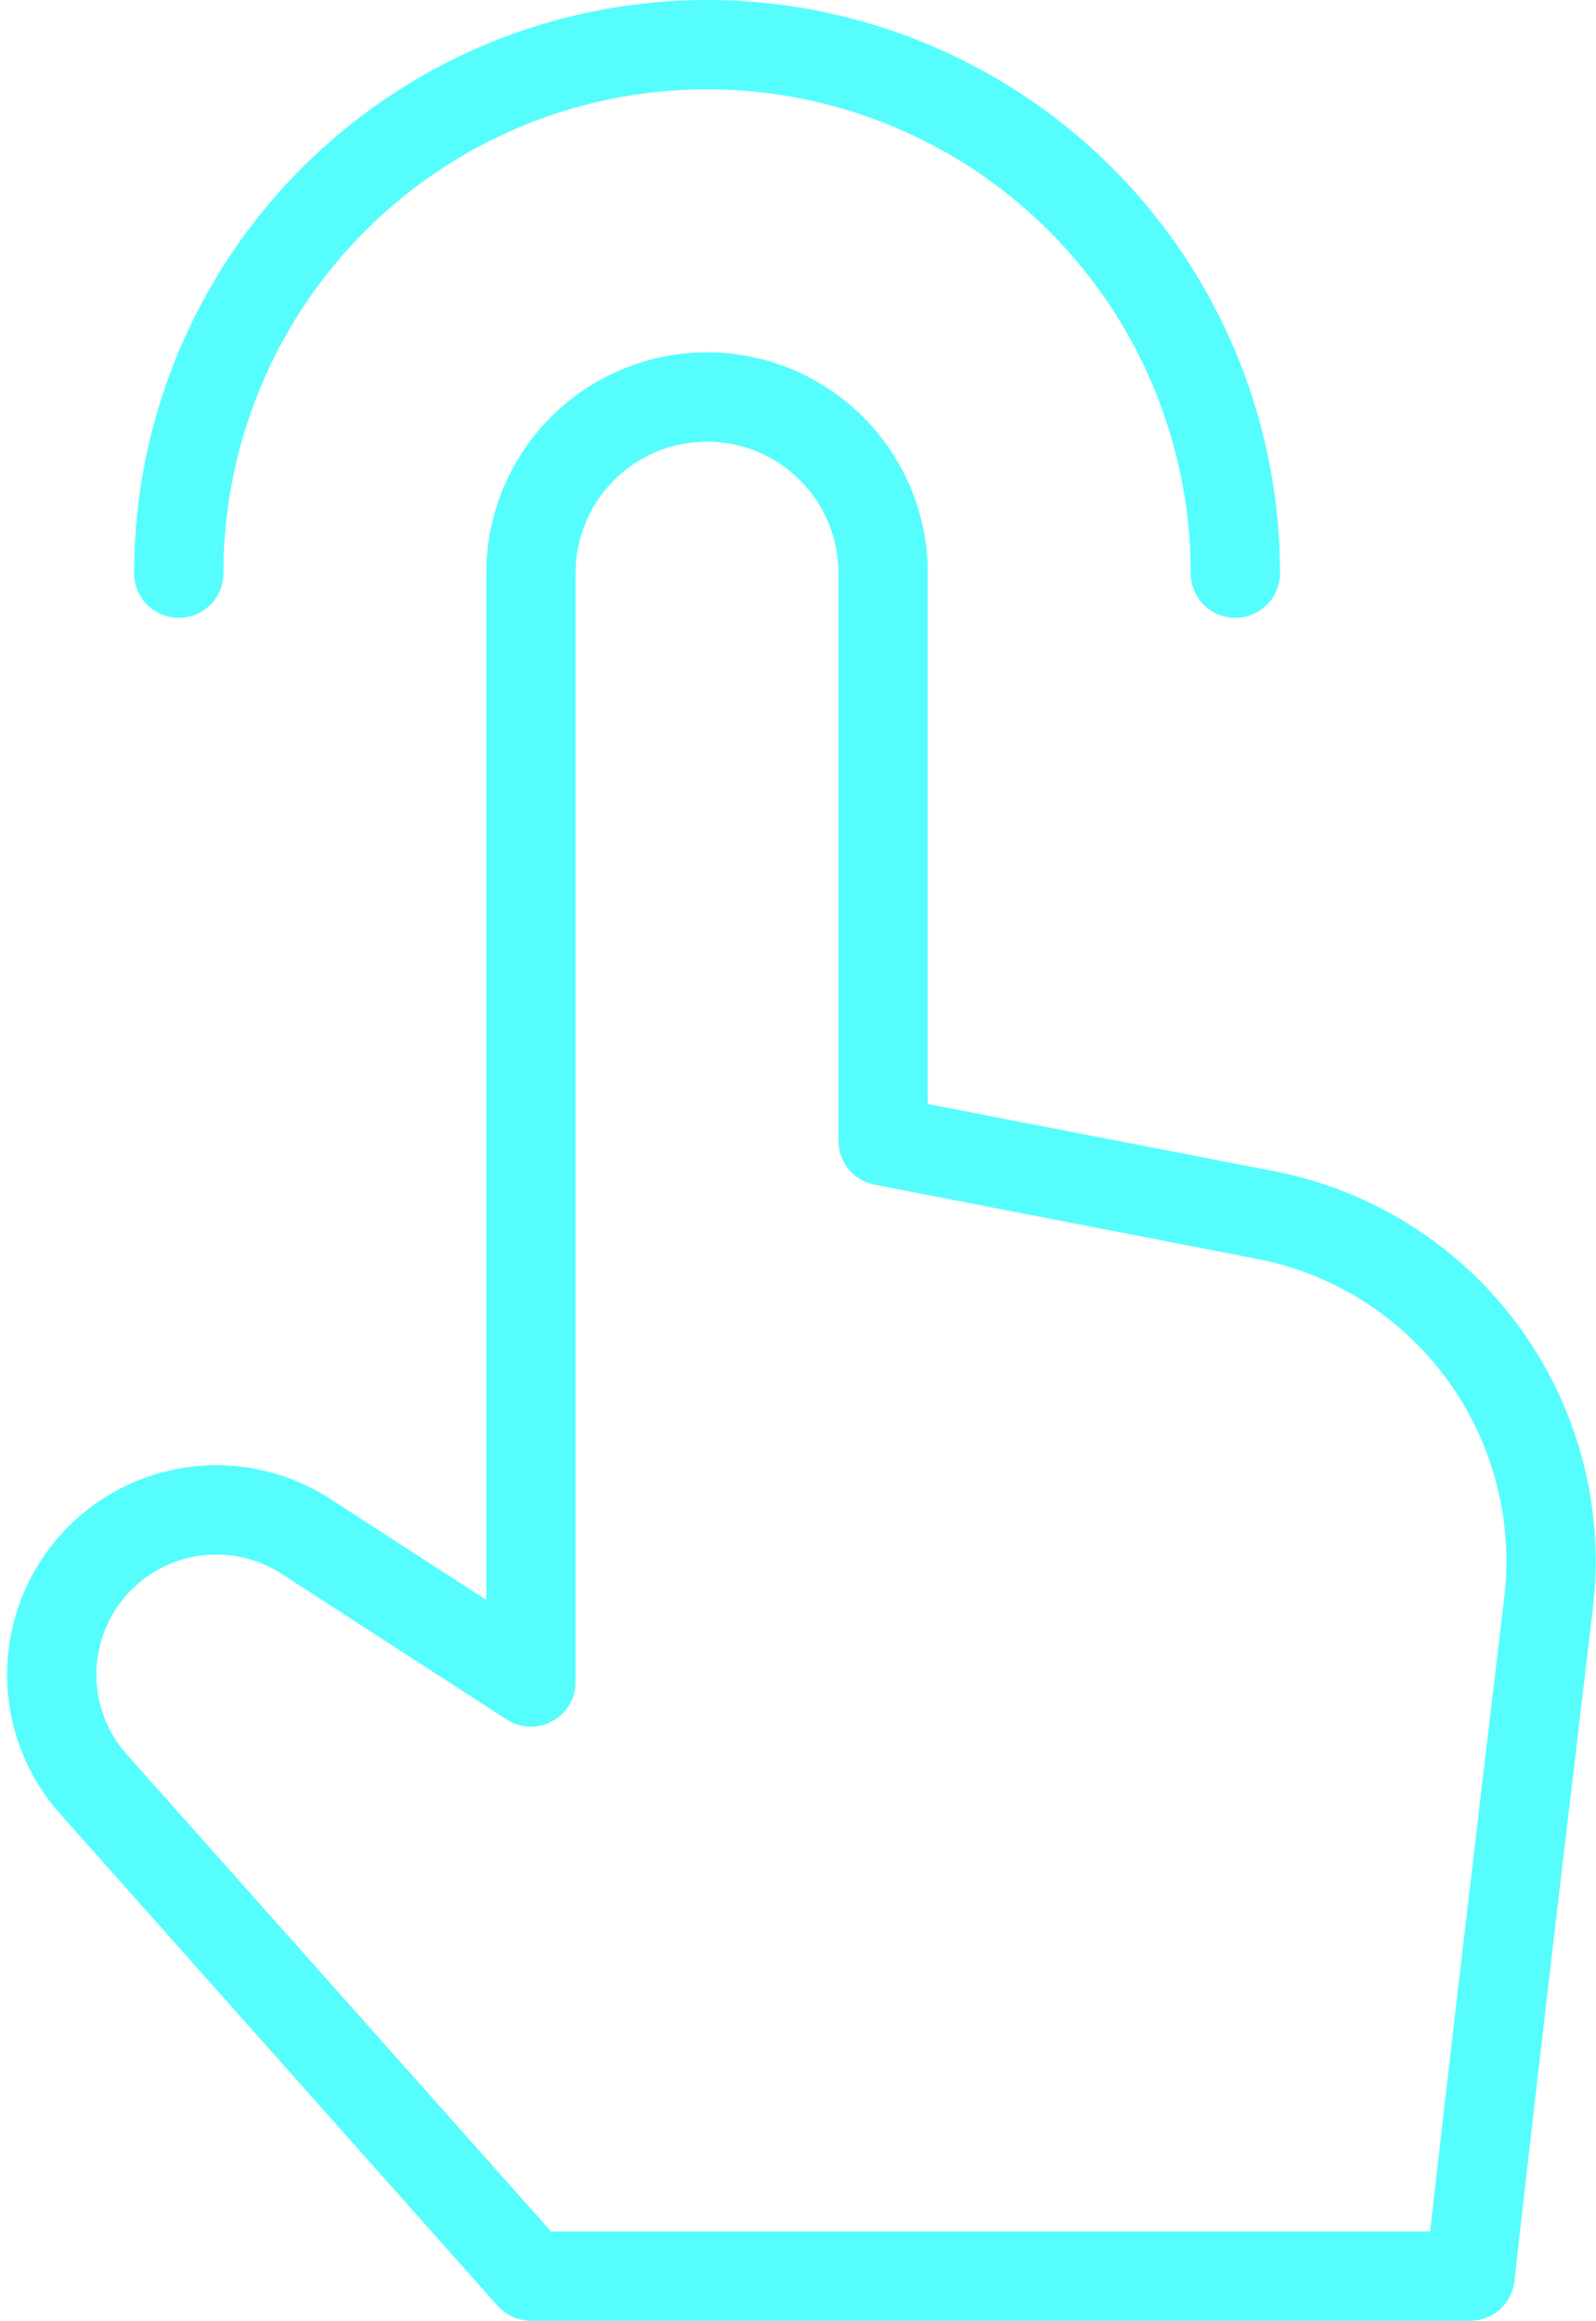 <svg xmlns="http://www.w3.org/2000/svg" width="35.743" height="51.952" viewBox="0 0 35.743 51.952"><path id="finger-click-svgrepo-com" d="M7.762,13.831a11.831,11.831,0,0,1,23.662,0M23.536,26.538V13.831a3.943,3.943,0,0,0-3.944-3.944h0a3.944,3.944,0,0,0-3.944,3.944V38.652l-5.04-3.261a3.687,3.687,0,0,0-4.921.841h0a3.687,3.687,0,0,0,.163,4.705l9.8,11.015H36.681c.417-3.757,1.165-10.1,1.757-15.064A7.894,7.894,0,0,0,32.107,28.2Z" transform="translate(-3.758 -1)" fill="none" stroke="#56fdfd" stroke-linecap="round" stroke-linejoin="round" stroke-width="2"></path></svg>